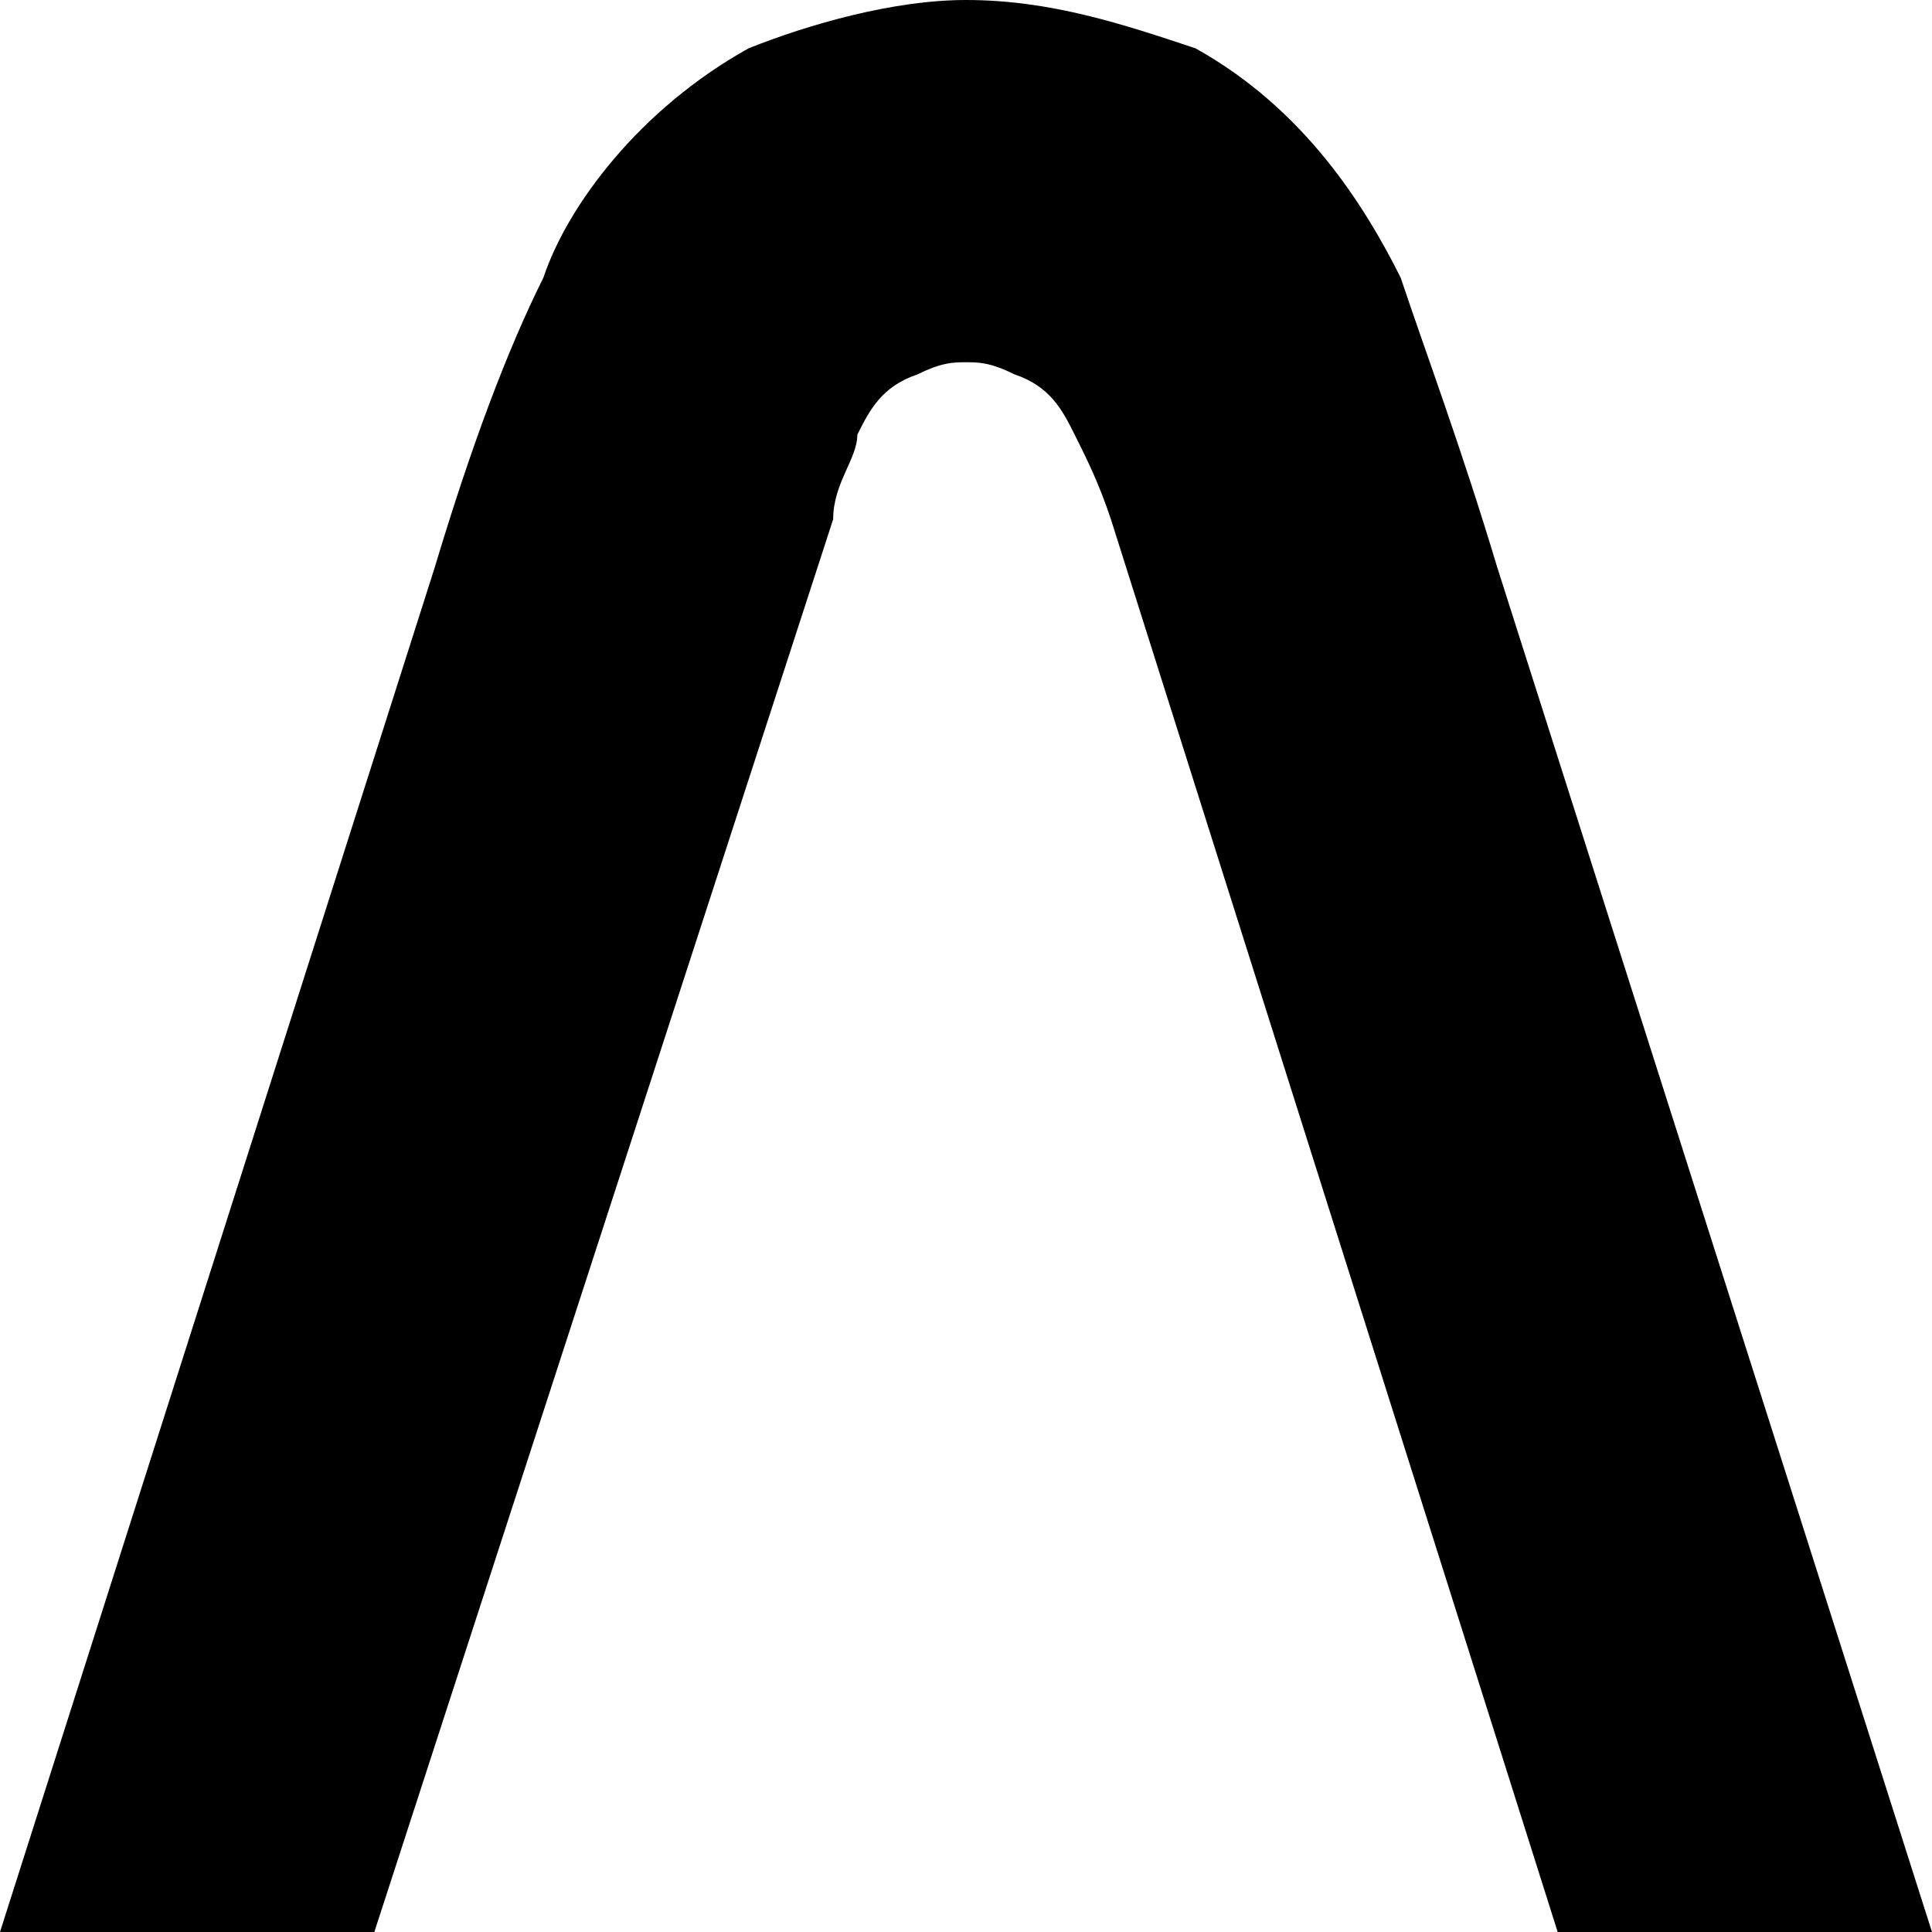 <?xml version="1.0" encoding="utf-8"?>
<!-- Generator: Adobe Illustrator 27.1.1, SVG Export Plug-In . SVG Version: 6.00 Build 0)  -->
<svg version="1.1" id="レイヤー_1" xmlns="http://www.w3.org/2000/svg" xmlns:xlink="http://www.w3.org/1999/xlink" x="0px"
	 y="0px" viewBox="0 0 16 16" style="enable-background:new 0 0 16 16;" xml:space="preserve">
<path d="M11.6,2.3c-0.3-0.6-0.8-1.4-1.7-1.9C9.3,0.2,8.7,0,8,0C7.4,0,6.7,0.2,6.2,0.4C5.3,0.9,4.7,1.7,4.5,2.3
	C4.2,2.9,3.9,3.7,3.6,4.7L0,16h3.1L6.9,4.3C6.9,4,7.1,3.8,7.1,3.6c0.1-0.2,0.2-0.4,0.5-0.5C7.8,3,7.9,3,8,3c0.1,0,0.2,0,0.4,0.1
	c0.3,0.1,0.4,0.3,0.5,0.5C9,3.8,9.1,4,9.2,4.3L12.9,16h0H16L12.4,4.7C12.1,3.7,11.8,2.9,11.6,2.3z"/>
</svg>
